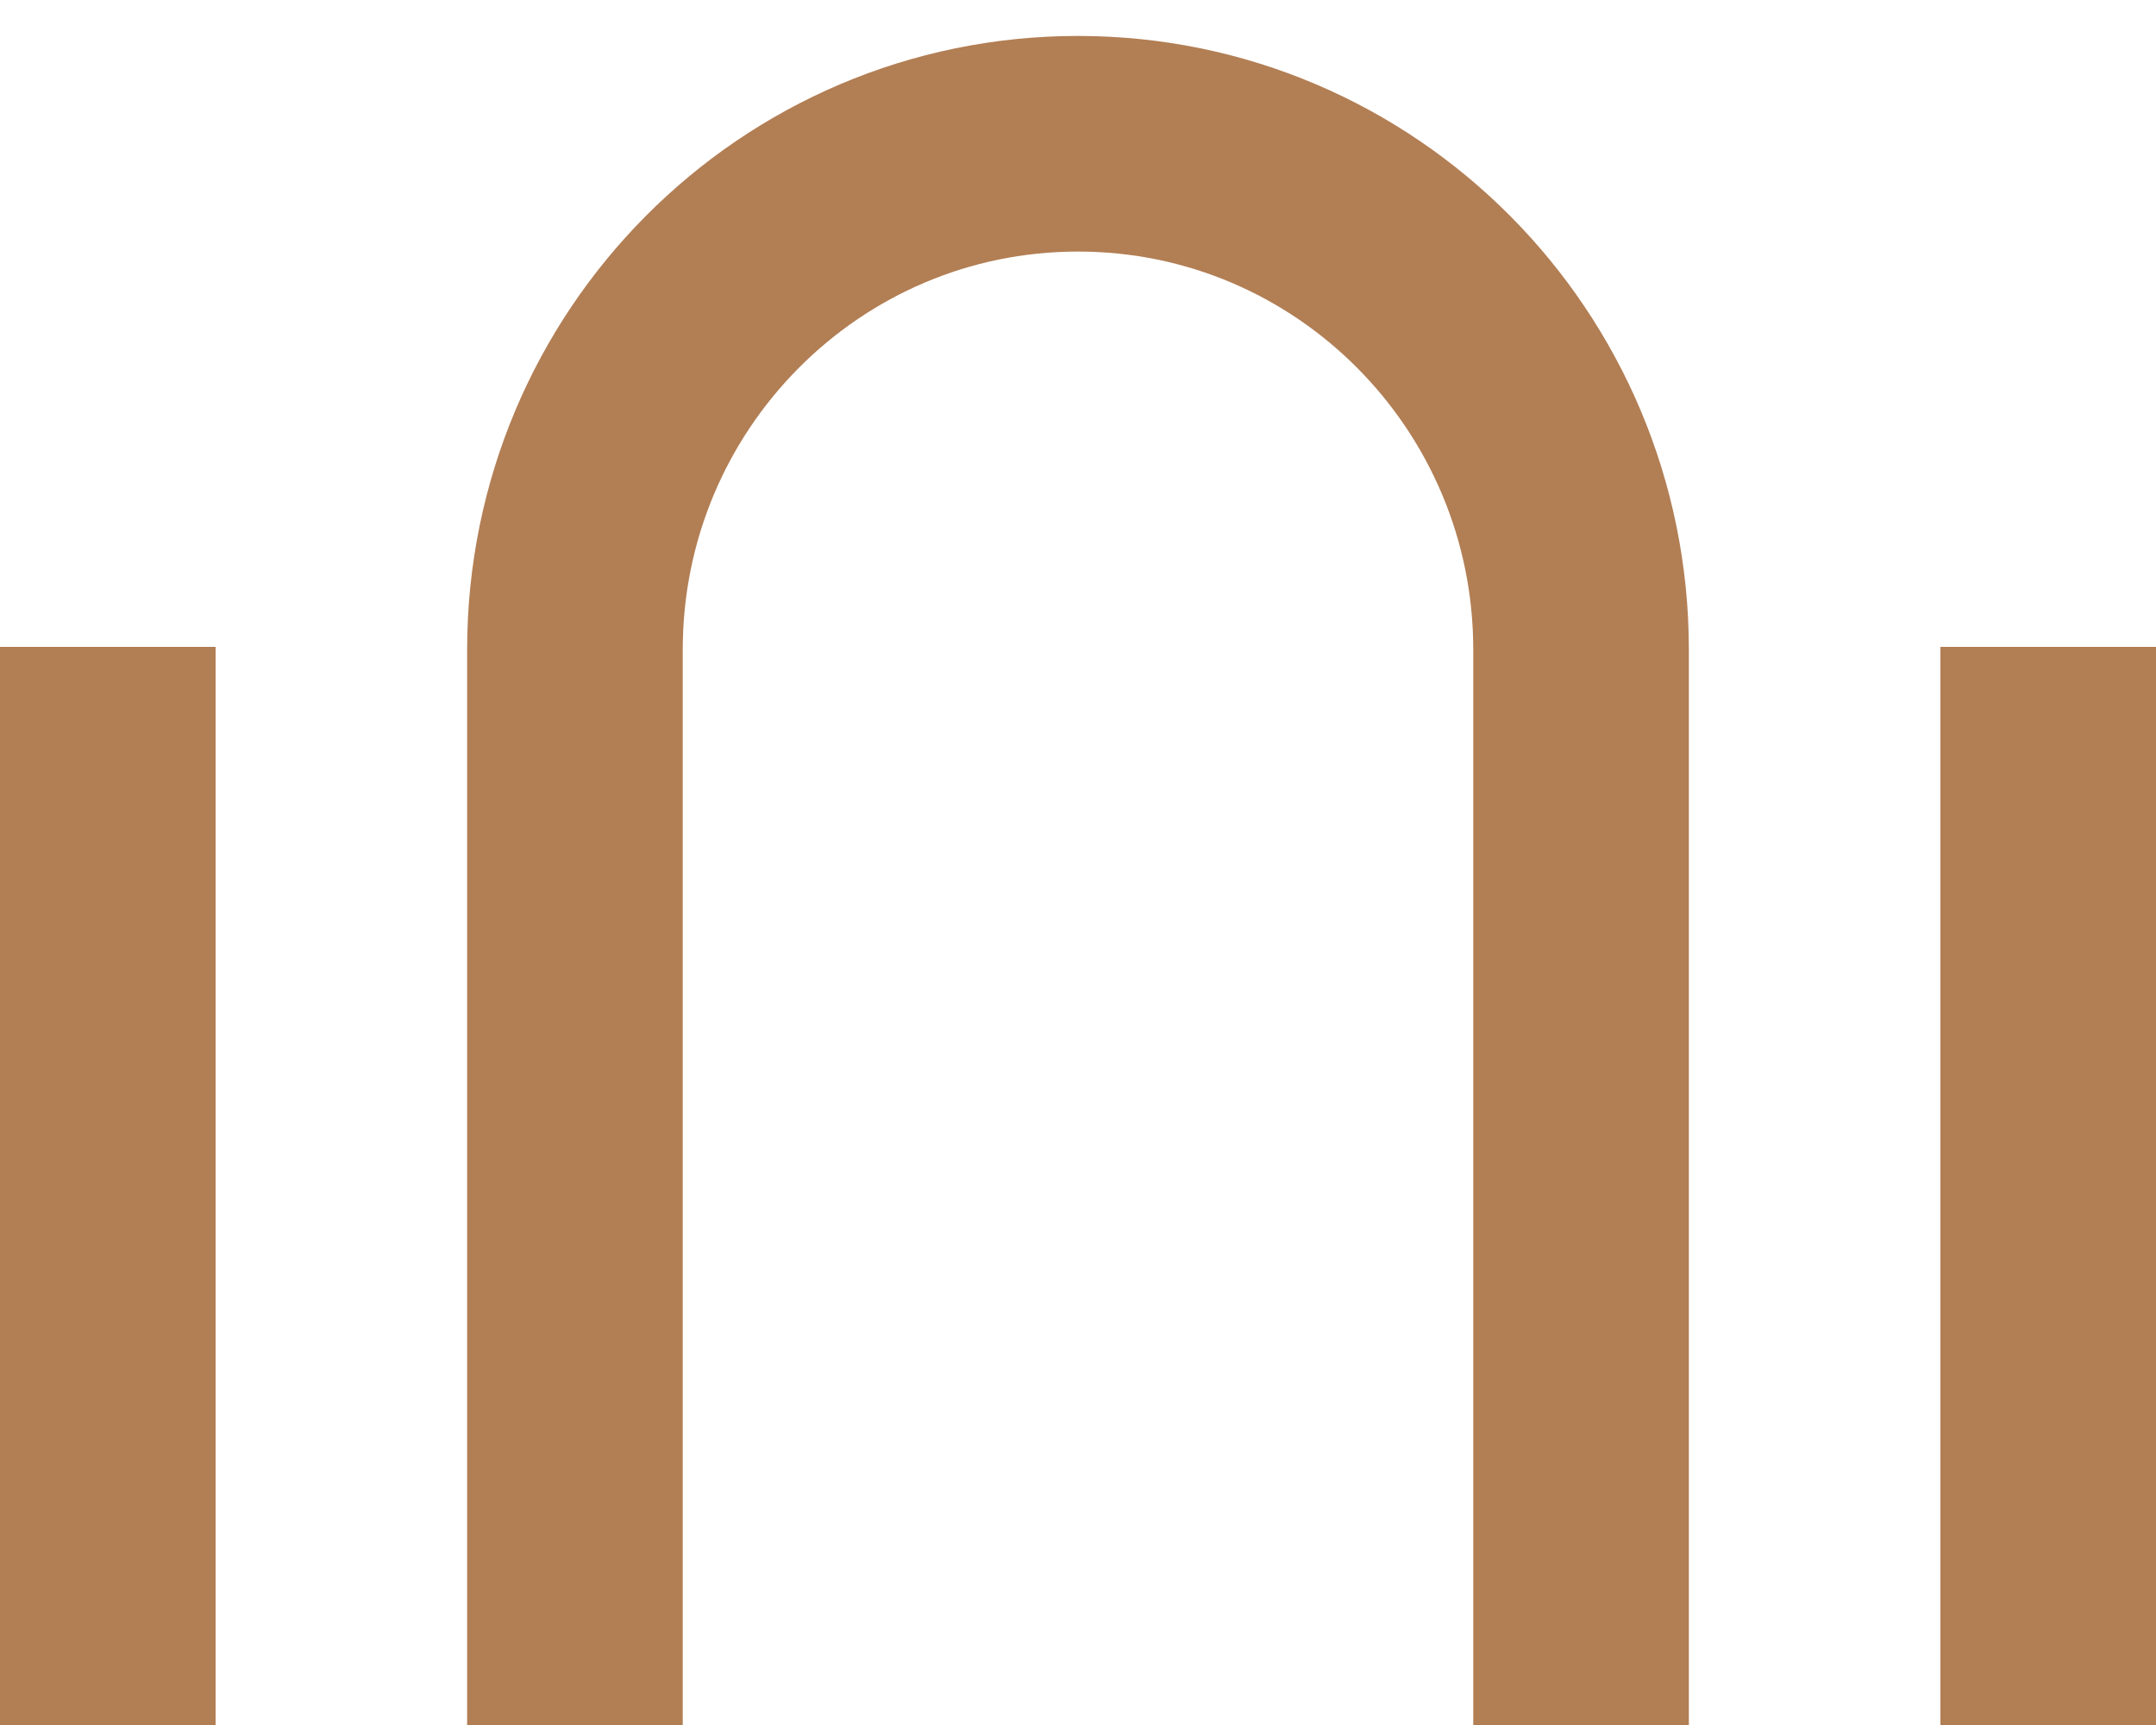 <svg width="30" height="24" viewBox="0 0 30 24" fill="none" xmlns="http://www.w3.org/2000/svg">
<path d="M22 24V9.04C22 5.152 18.866 2 15 2C11.134 2 8 5.152 8 9.04V24" stroke="#B27E54" stroke-width="3"/>
<rect y="9" width="3" height="15" fill="#B27E54"/>
<rect x="27" y="9" width="3" height="15" fill="#B27E54"/>
</svg>
